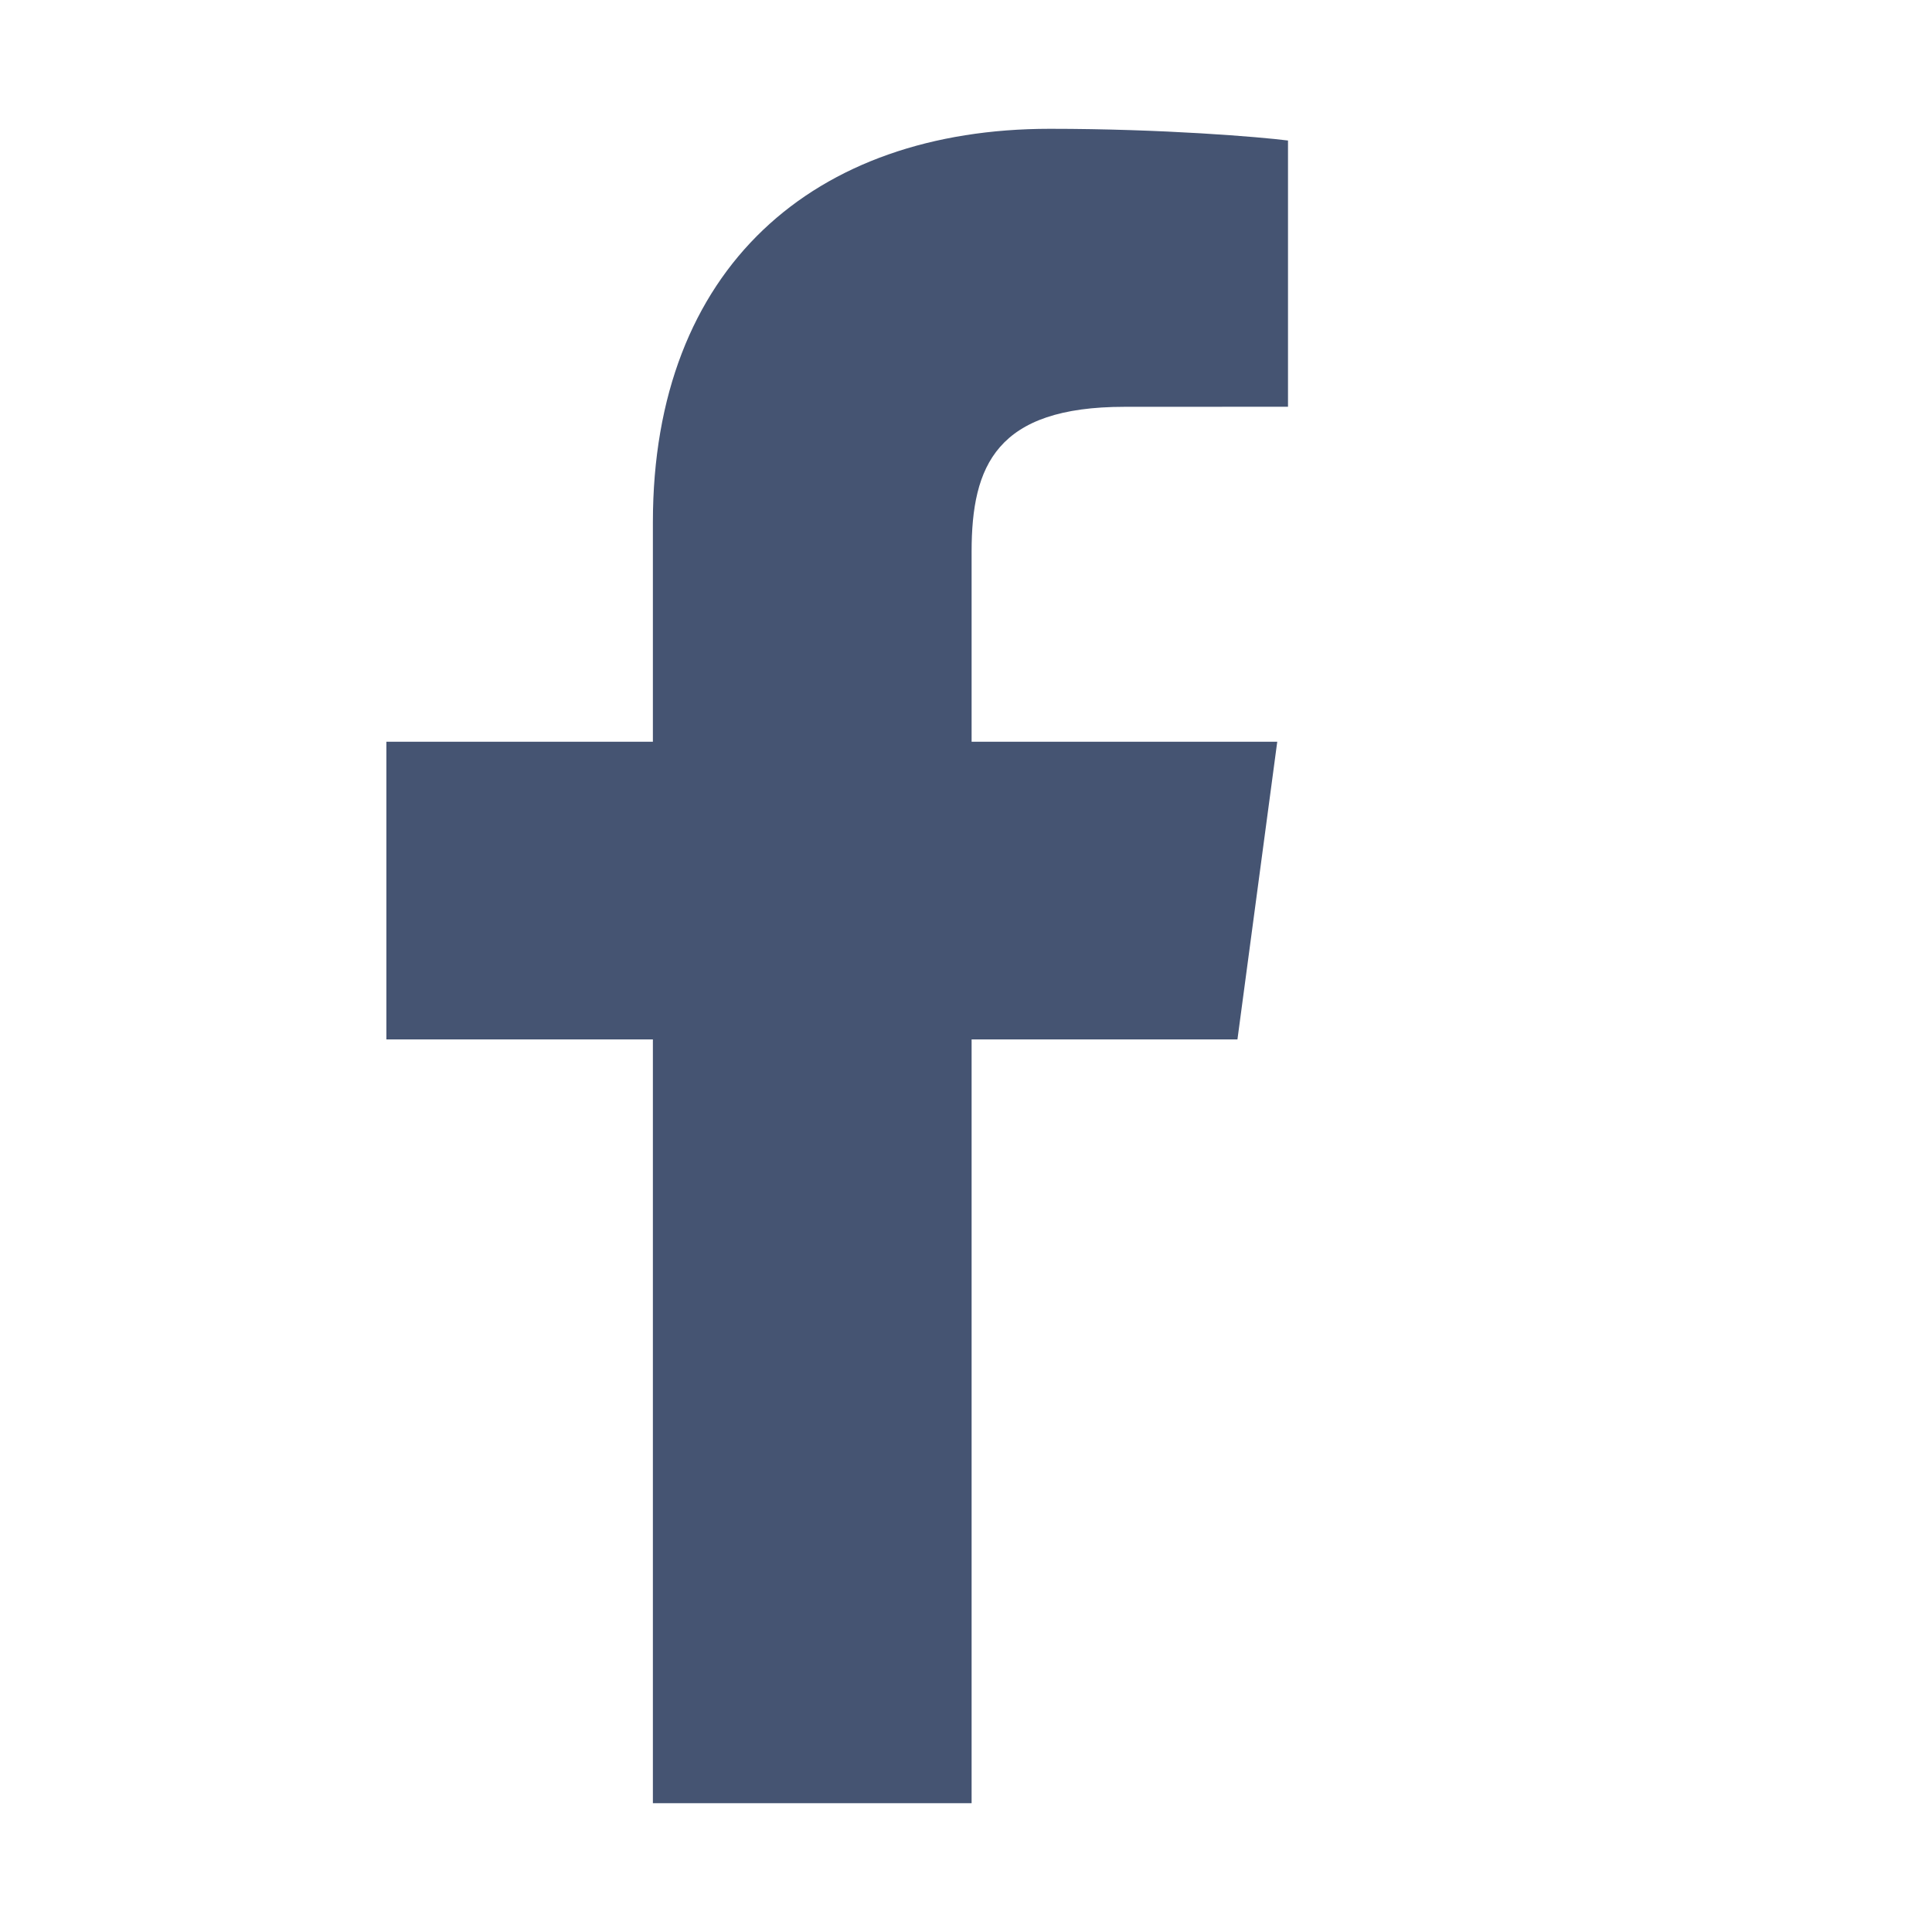 <svg width="30" height="30" viewBox="0 0 30 30" fill="none" xmlns="http://www.w3.org/2000/svg">
<path d="M15.087 28V16.14H19.215L19.833 11.518H15.087V8.567C15.087 7.229 15.473 6.317 17.462 6.317L20 6.316V2.182C19.561 2.126 18.055 2 16.302 2C12.643 2 10.138 4.154 10.138 8.11V11.518H6V16.14H10.138V28H15.087Z" fill="#455472"/>
</svg>
